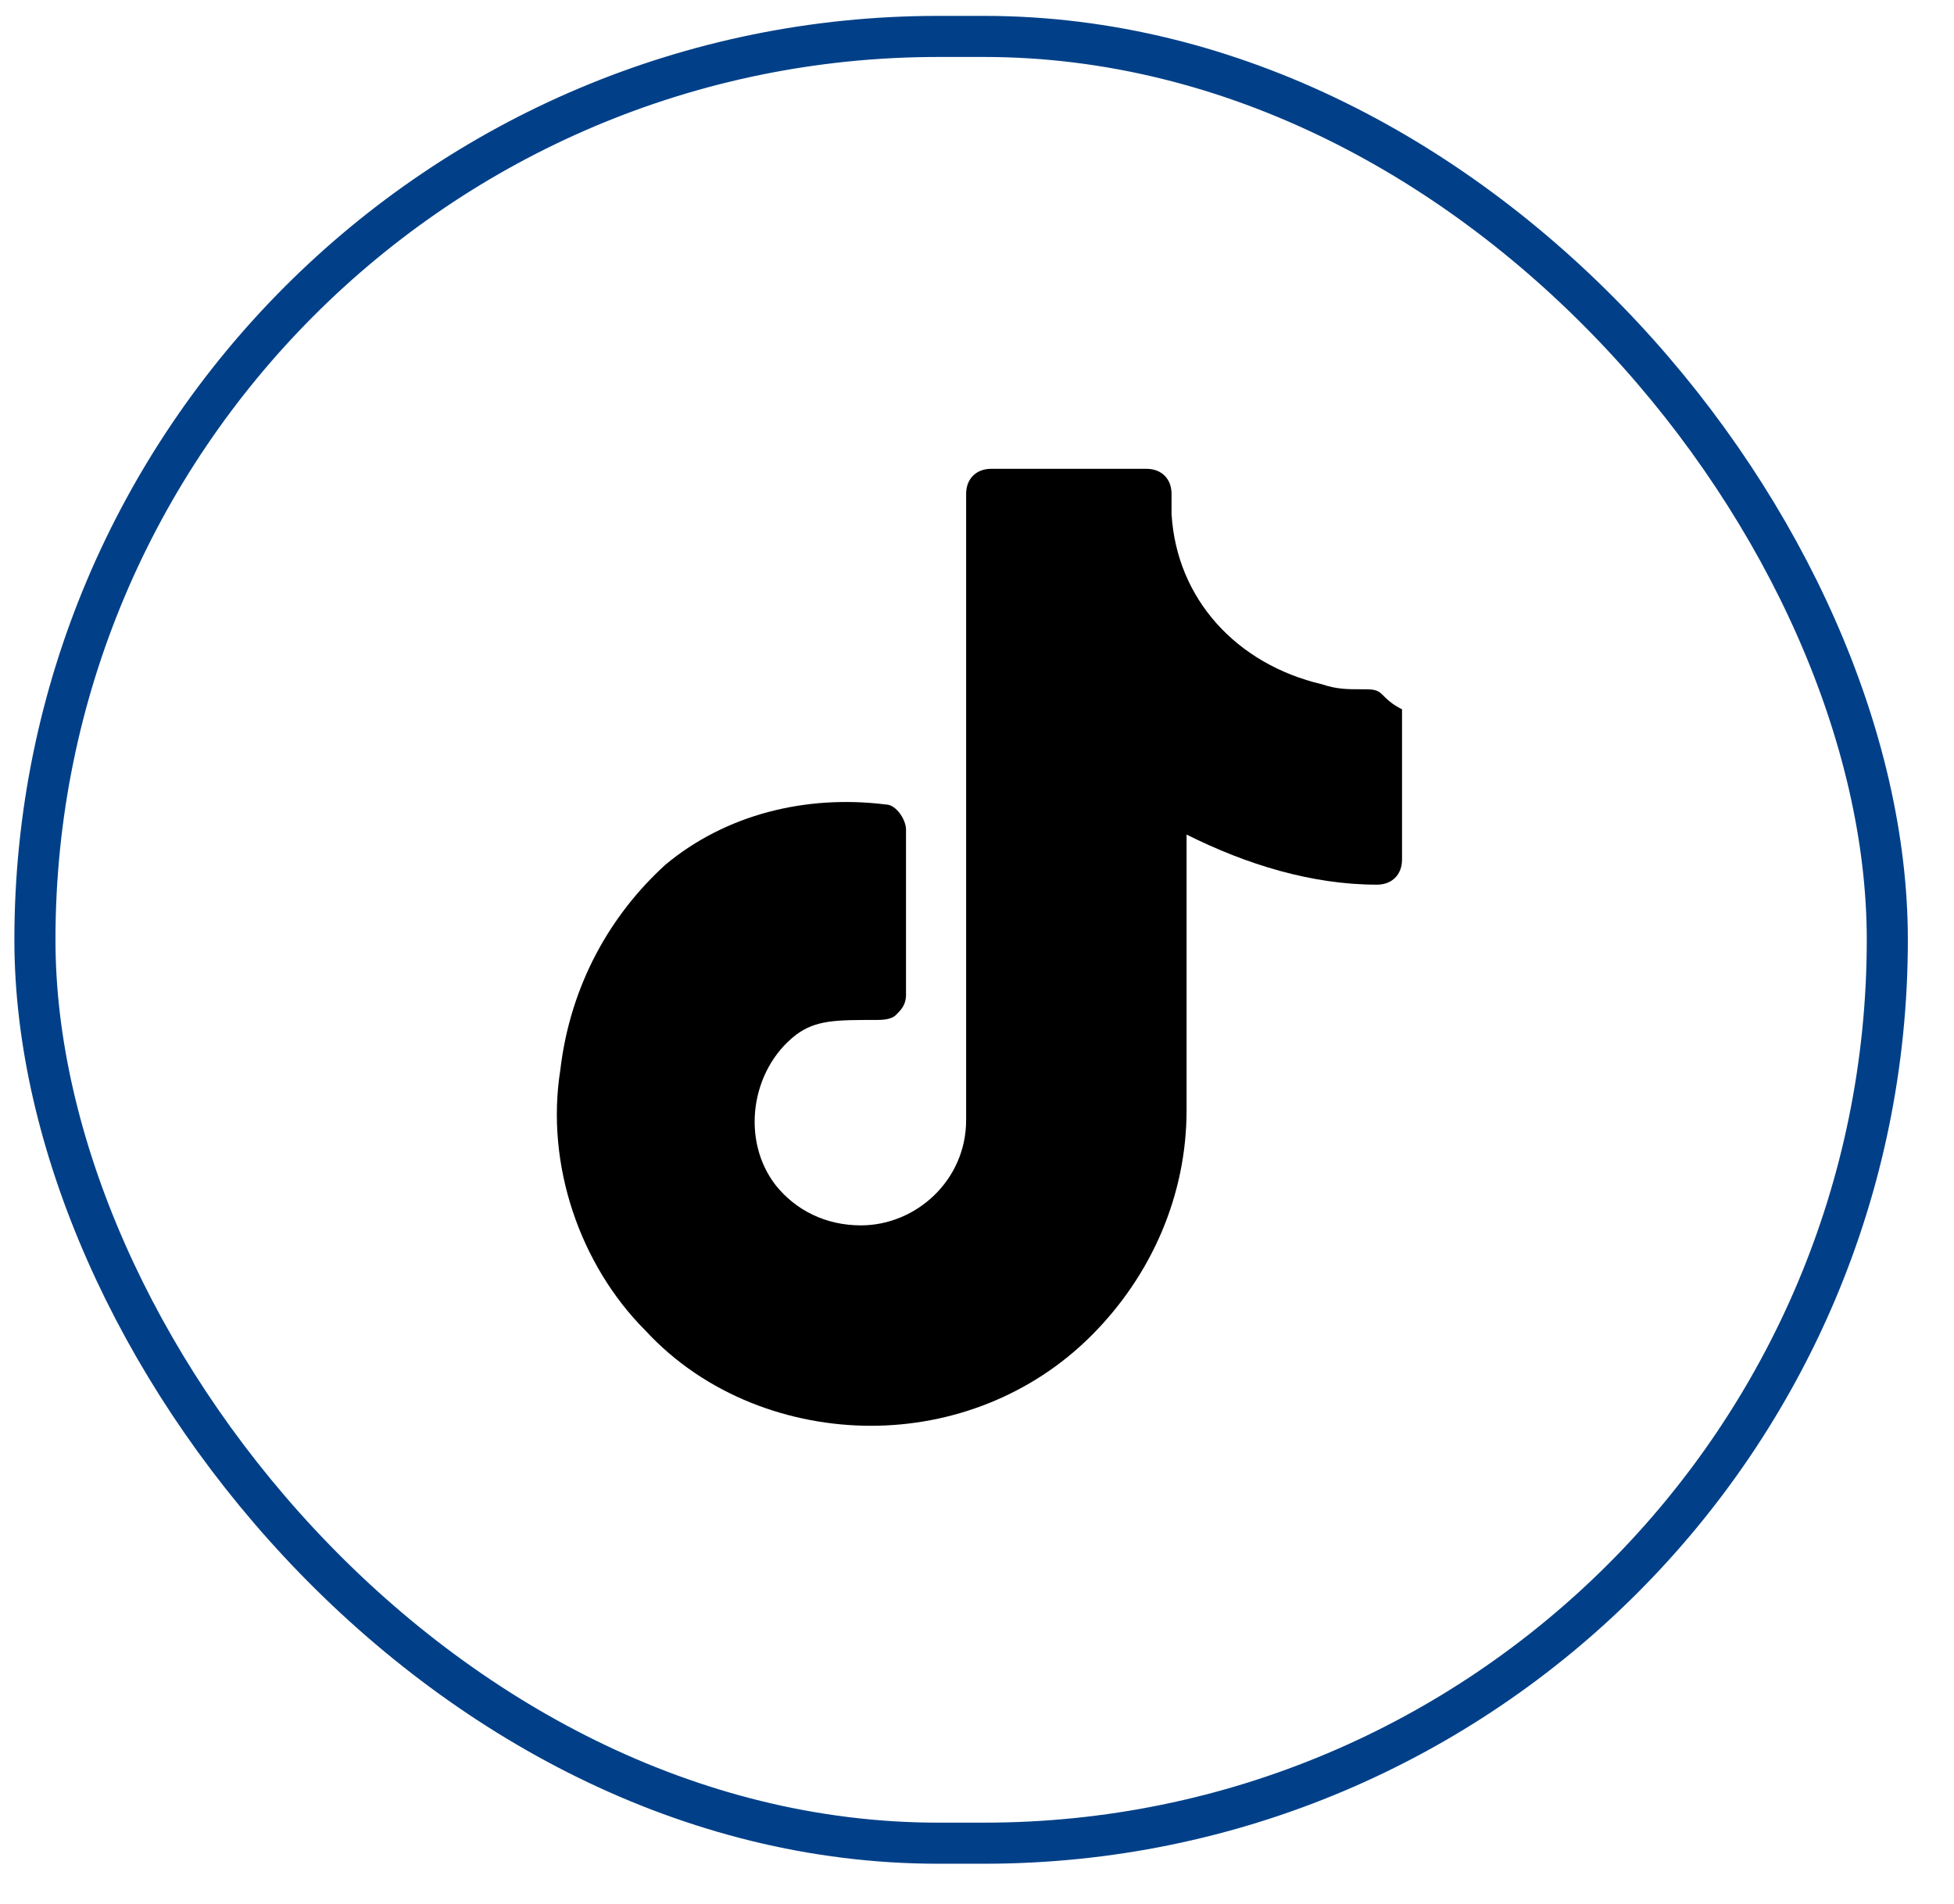 <svg width="39" height="38" viewBox="0 0 39 38" fill="none" xmlns="http://www.w3.org/2000/svg">
<rect x="0.697" y="0.727" width="36.972" height="36.061" rx="18.03" stroke="#014088" stroke-width="0.82"/>
<path d="M27.583 13.857C27.483 13.757 27.383 13.757 27.183 13.757C26.883 13.757 26.683 13.757 26.383 13.657C24.683 13.257 23.483 11.957 23.383 10.257V9.857C23.383 9.557 23.183 9.357 22.883 9.357H19.783C19.483 9.357 19.283 9.557 19.283 9.857V22.357C19.283 23.557 18.283 24.457 17.183 24.457C16.483 24.457 15.883 24.157 15.483 23.657C14.783 22.757 14.983 21.357 15.883 20.657C16.283 20.357 16.683 20.357 17.483 20.357C17.583 20.357 17.783 20.357 17.883 20.257C17.983 20.157 18.083 20.057 18.083 19.857V16.557C18.083 16.357 17.883 16.057 17.683 16.057C16.083 15.857 14.483 16.257 13.283 17.257C12.183 18.257 11.383 19.657 11.183 21.357C10.883 23.257 11.583 25.257 12.883 26.557C14.083 27.857 15.783 28.457 17.383 28.457C18.983 28.457 20.583 27.857 21.783 26.657C22.983 25.457 23.683 23.857 23.683 22.157V16.657C24.883 17.257 26.183 17.657 27.483 17.657C27.783 17.657 27.983 17.457 27.983 17.157V14.157C27.783 14.057 27.683 13.957 27.583 13.857Z" fill="black"/>
</svg>
